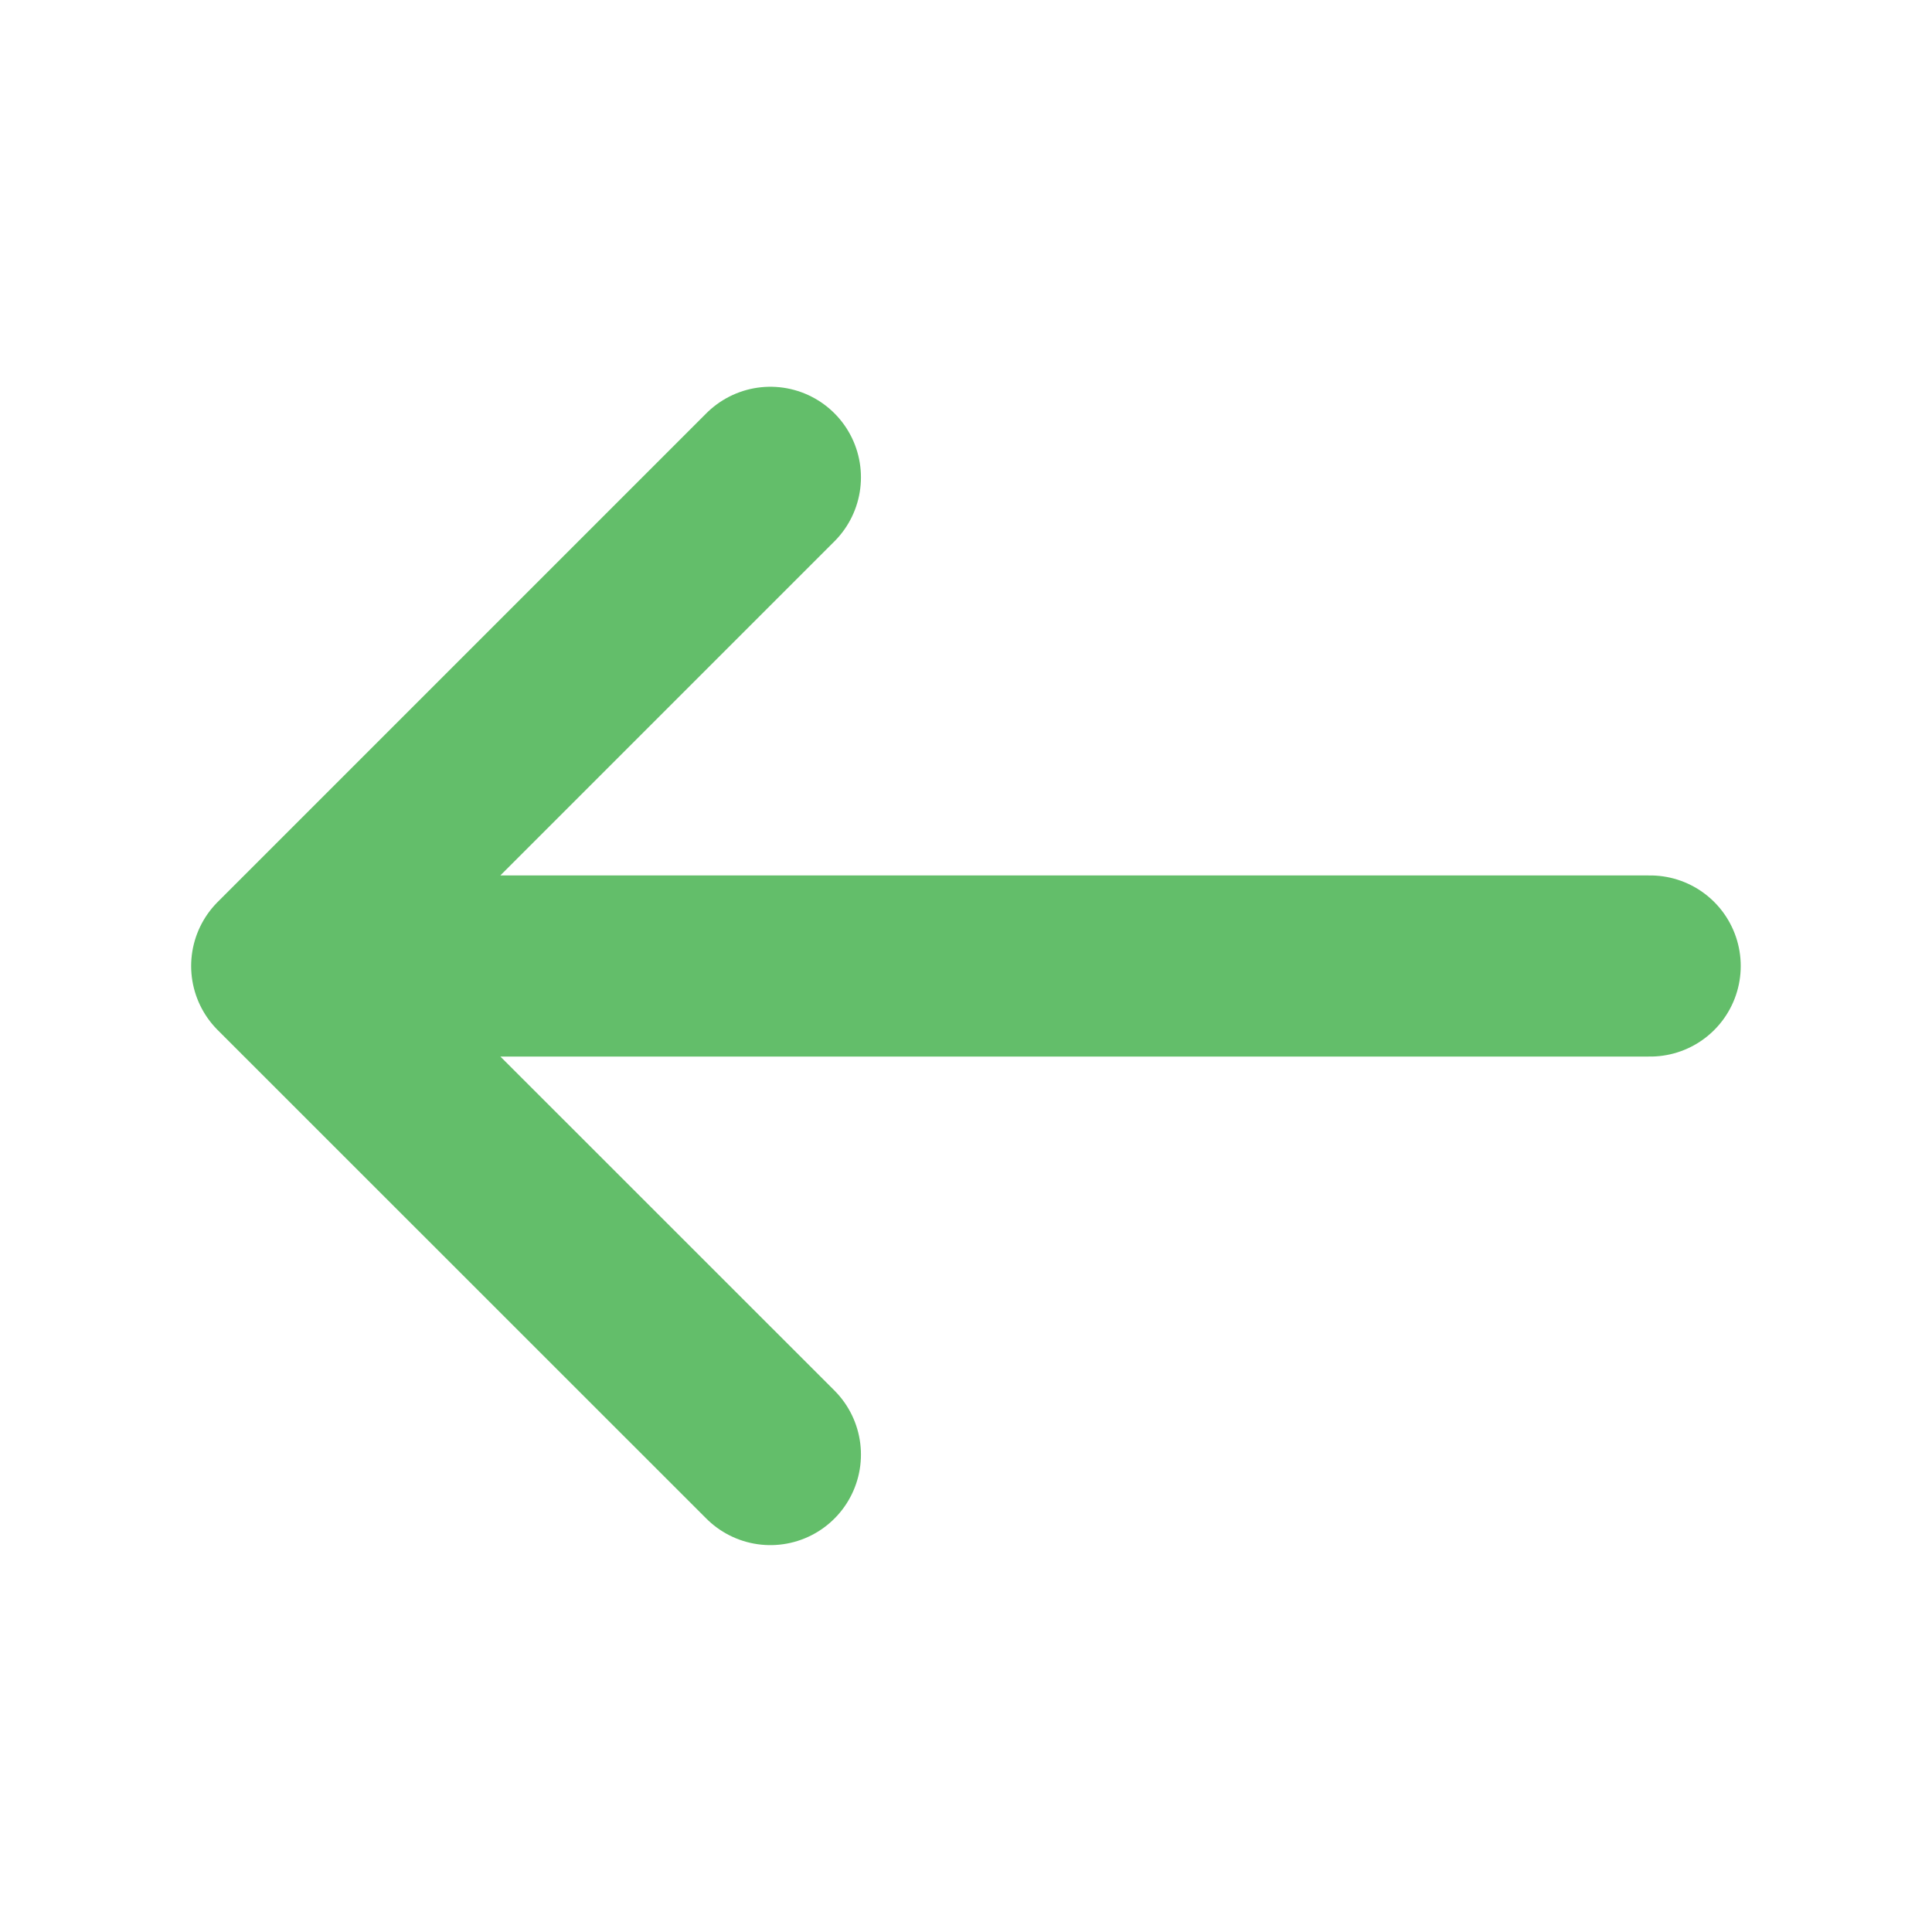 <svg width="16" height="16" viewBox="0 0 16 16" fill="none" xmlns="http://www.w3.org/2000/svg">
<path d="M6.38 3.953L2.333 8L6.38 12.046M13.666 8H2.446" stroke="#63BE6A" stroke-width="1.5" stroke-miterlimit="10" stroke-linecap="round" stroke-linejoin="round"/>
</svg>
